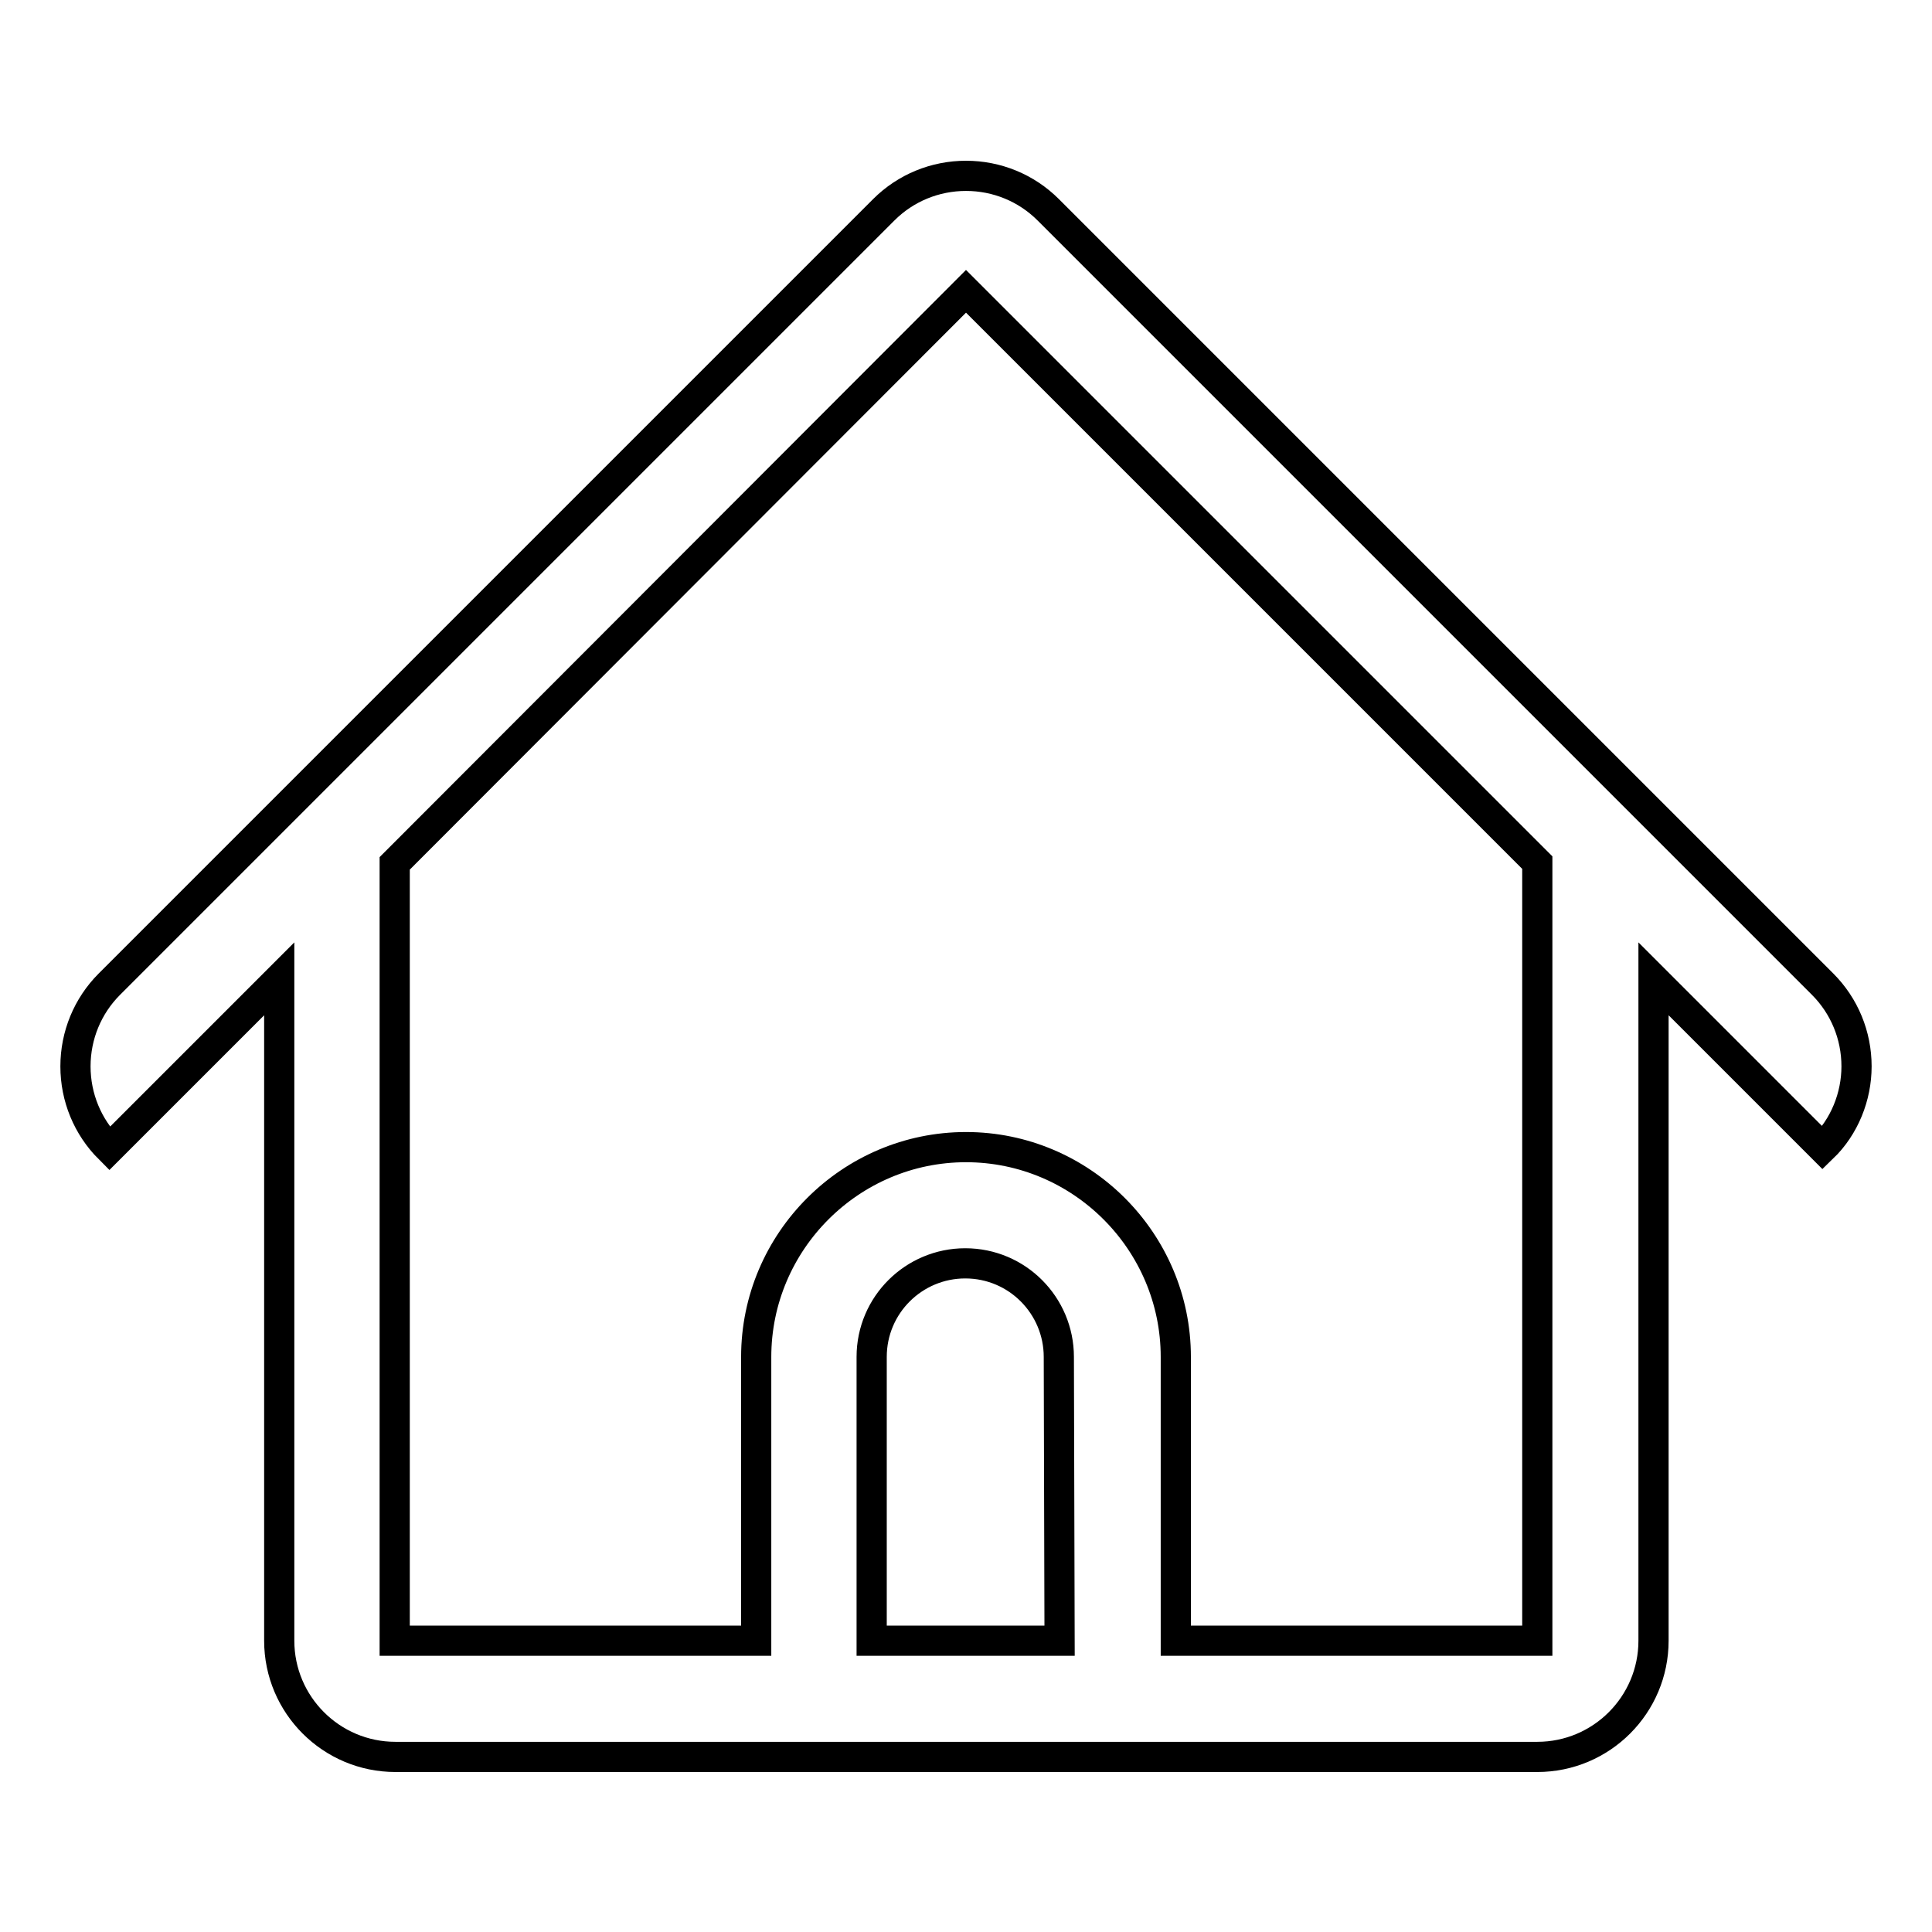 <?xml version="1.0" encoding="utf-8"?>
<!-- Svg Vector Icons : http://www.onlinewebfonts.com/icon -->
<!DOCTYPE svg PUBLIC "-//W3C//DTD SVG 1.1//EN" "http://www.w3.org/Graphics/SVG/1.1/DTD/svg11.dtd">
<svg version="1.1" xmlns="http://www.w3.org/2000/svg" xmlns:xlink="http://www.w3.org/1999/xlink" x="0px" y="0px" viewBox="0 0 256 256" enable-background="new 0 0 256 256" xml:space="preserve">
<g> <path stroke-width="4" fill-opacity="0" stroke="#000000"  d="M246,141.3c0-4.1-1.6-8-4.5-10.9L138.9,27.8c-2.9-2.9-6.8-4.5-10.9-4.5c-4.1,0-8,1.6-10.9,4.5L14.5,130.4 c-2.9,2.9-4.5,6.8-4.5,10.9c0,4.1,1.6,8,4.5,10.9L37,129.7v87.7c0,8.5,6.9,15.4,15.4,15.4h151.3c8.5,0,15.4-6.9,15.4-15.4v-87.7 l22.4,22.4C244.4,149.3,246,145.3,246,141.3z M140.4,217.4h-24.9v-37.6c0-6.9,5.6-12.4,12.4-12.4c6.9,0,12.4,5.6,12.4,12.4 L140.4,217.4L140.4,217.4z M203.7,217.4h-47.9v-37.6c0-15.3-12.5-27.8-27.8-27.8c-15.3,0-27.8,12.5-27.8,27.8v37.6H52.3v-103 L128,38.6l75.7,75.7V217.4z"/></g>
</svg>